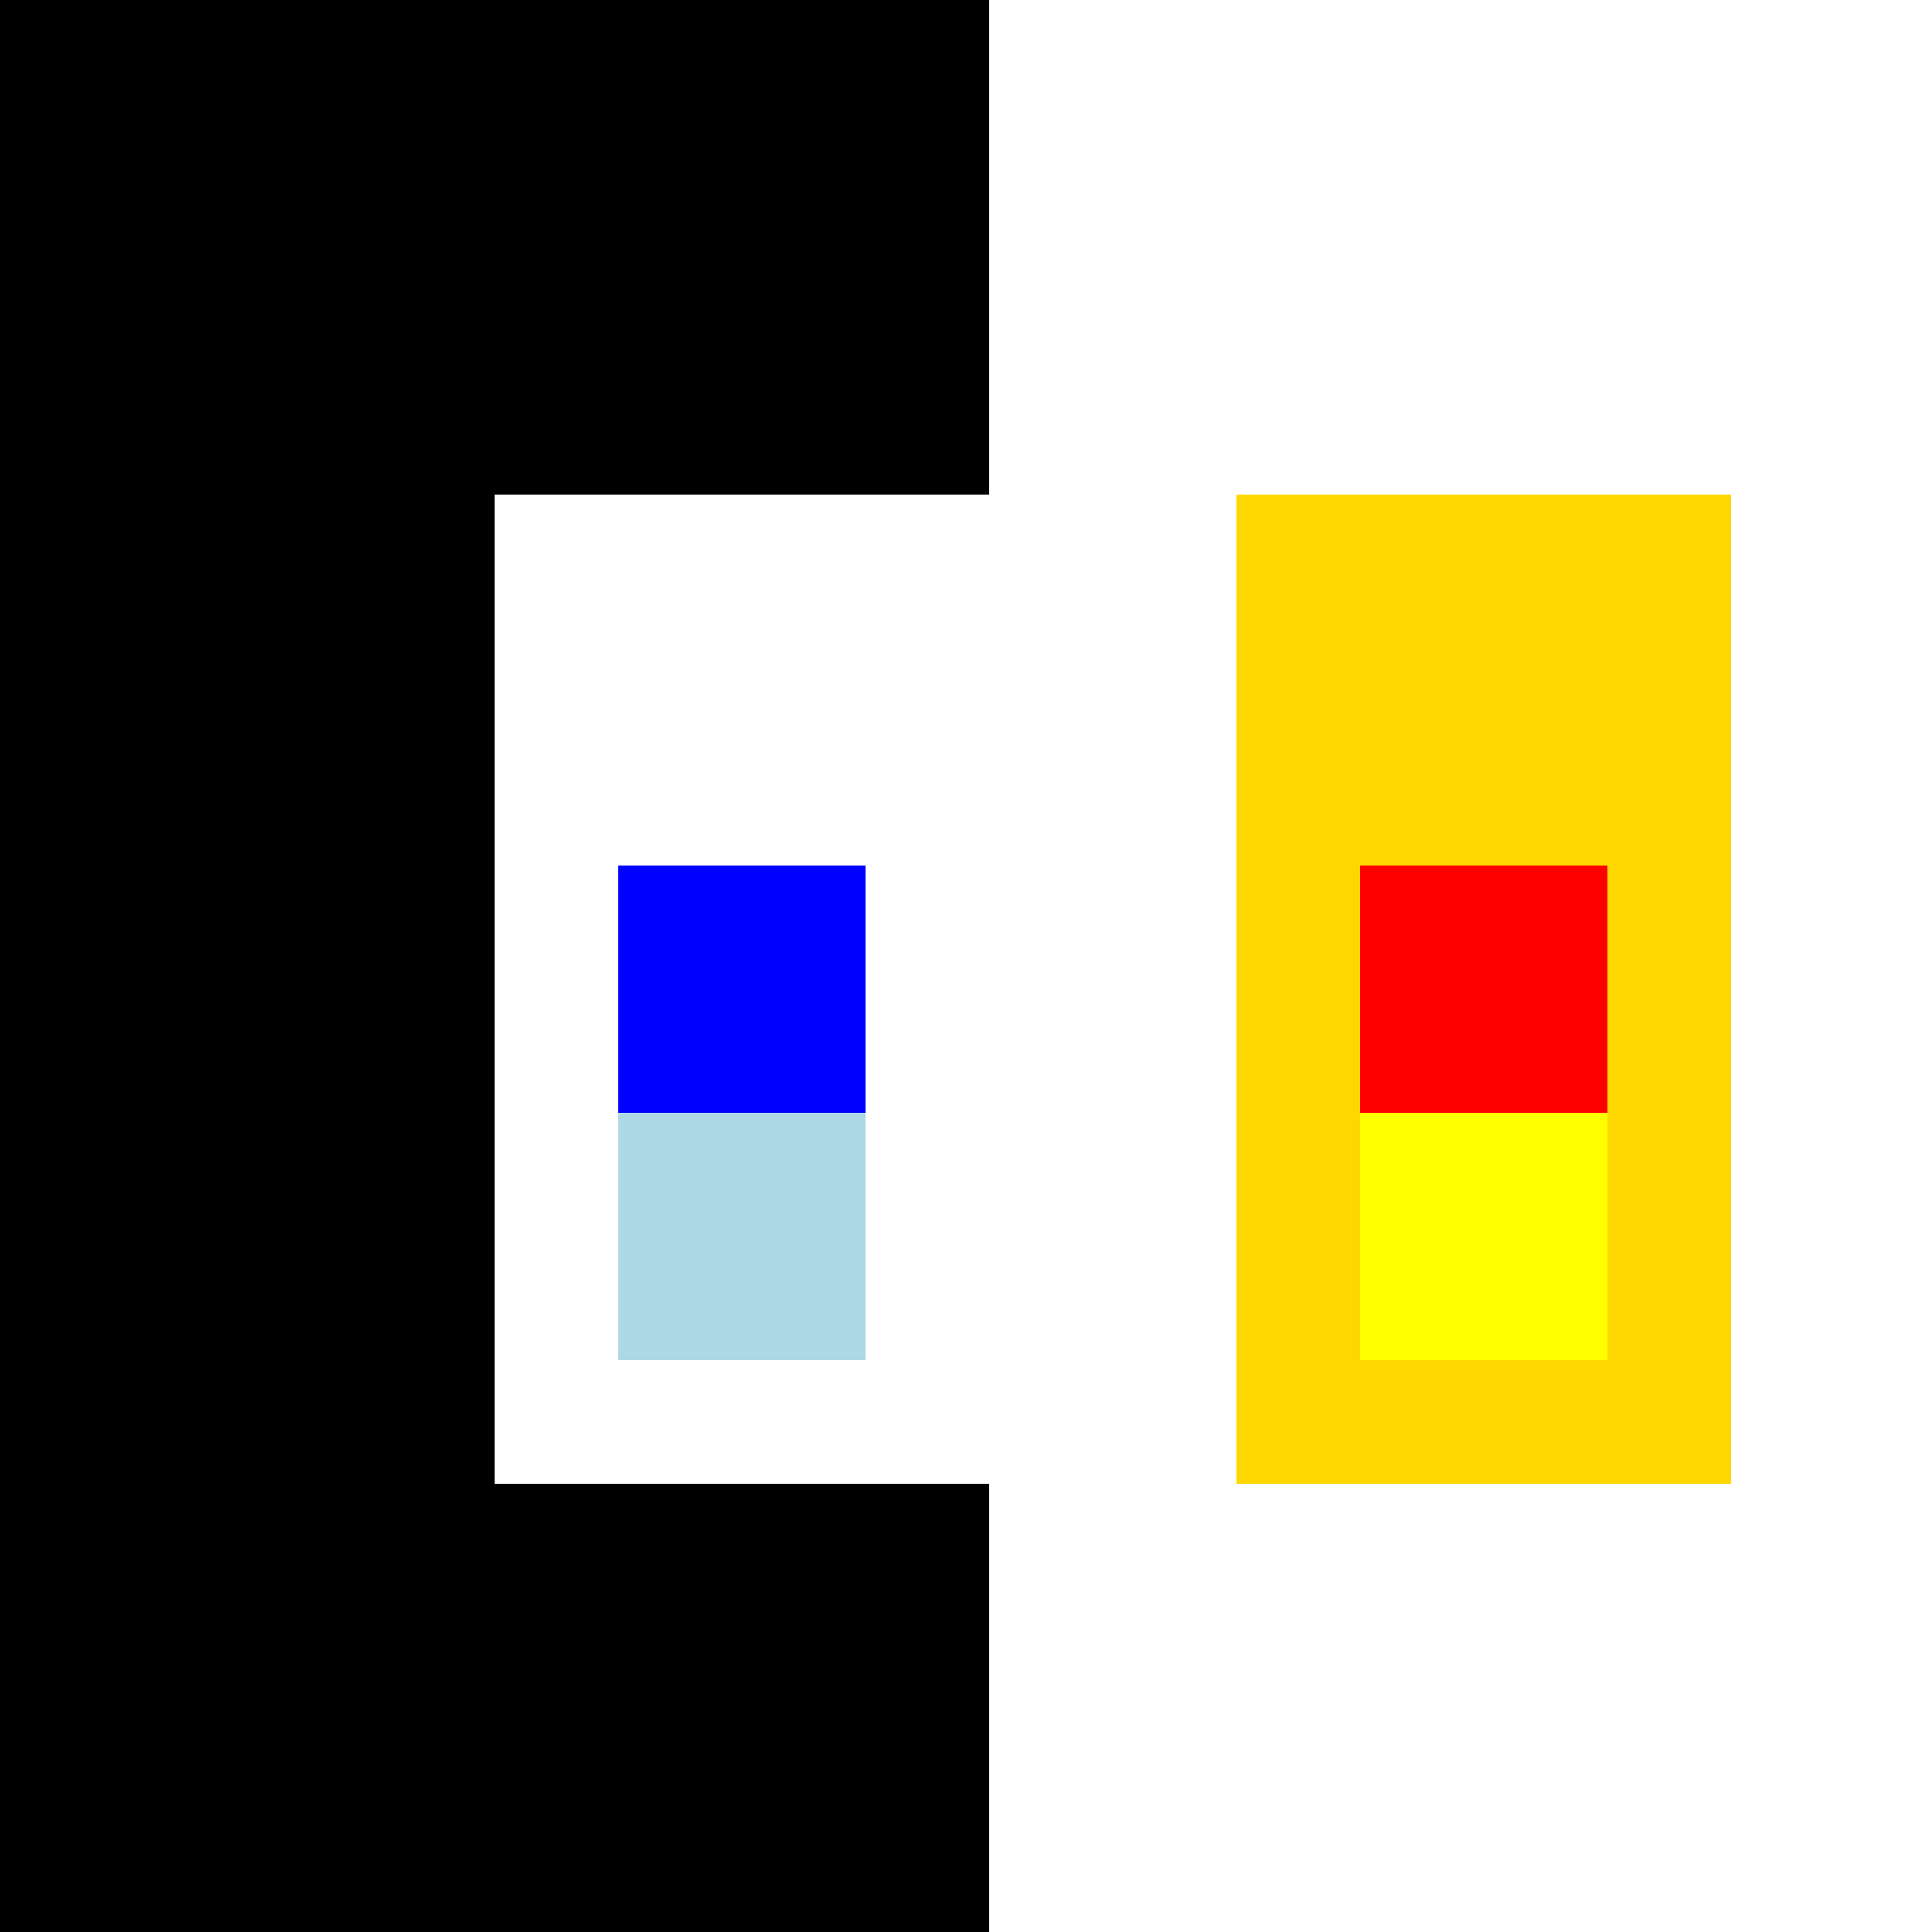 <!--

Generated by DrawGPT.
Free, open source, AI generated images in SVG, PNG, and HTML Canvas format.
https://drawgpt.ai

Created: 2023-09-26T03:07:35.687Z
Link: https://drawgpt.ai/prompt/18012/

-->
<svg xmlns="http://www.w3.org/2000/svg" xmlns:xlink="http://www.w3.org/1999/xlink" width="500" height="500"><rect width="100%" height="100%" fill="#333333" stroke="none"/><defs/><g><rect fill="black" stroke="none" x="0" y="0" width="256" height="512"/><rect fill="white" stroke="none" x="128" y="128" width="128" height="256"/><rect fill="blue" stroke="none" x="160" y="224" width="64" height="64"/><rect fill="lightblue" stroke="none" x="160" y="288" width="64" height="64"/><rect fill="white" stroke="none" x="256" y="0" width="256" height="512"/><rect fill="gold" stroke="none" x="320" y="128" width="128" height="256"/><rect fill="red" stroke="none" x="352" y="224" width="64" height="64"/><rect fill="yellow" stroke="none" x="352" y="288" width="64" height="64"/></g></svg>